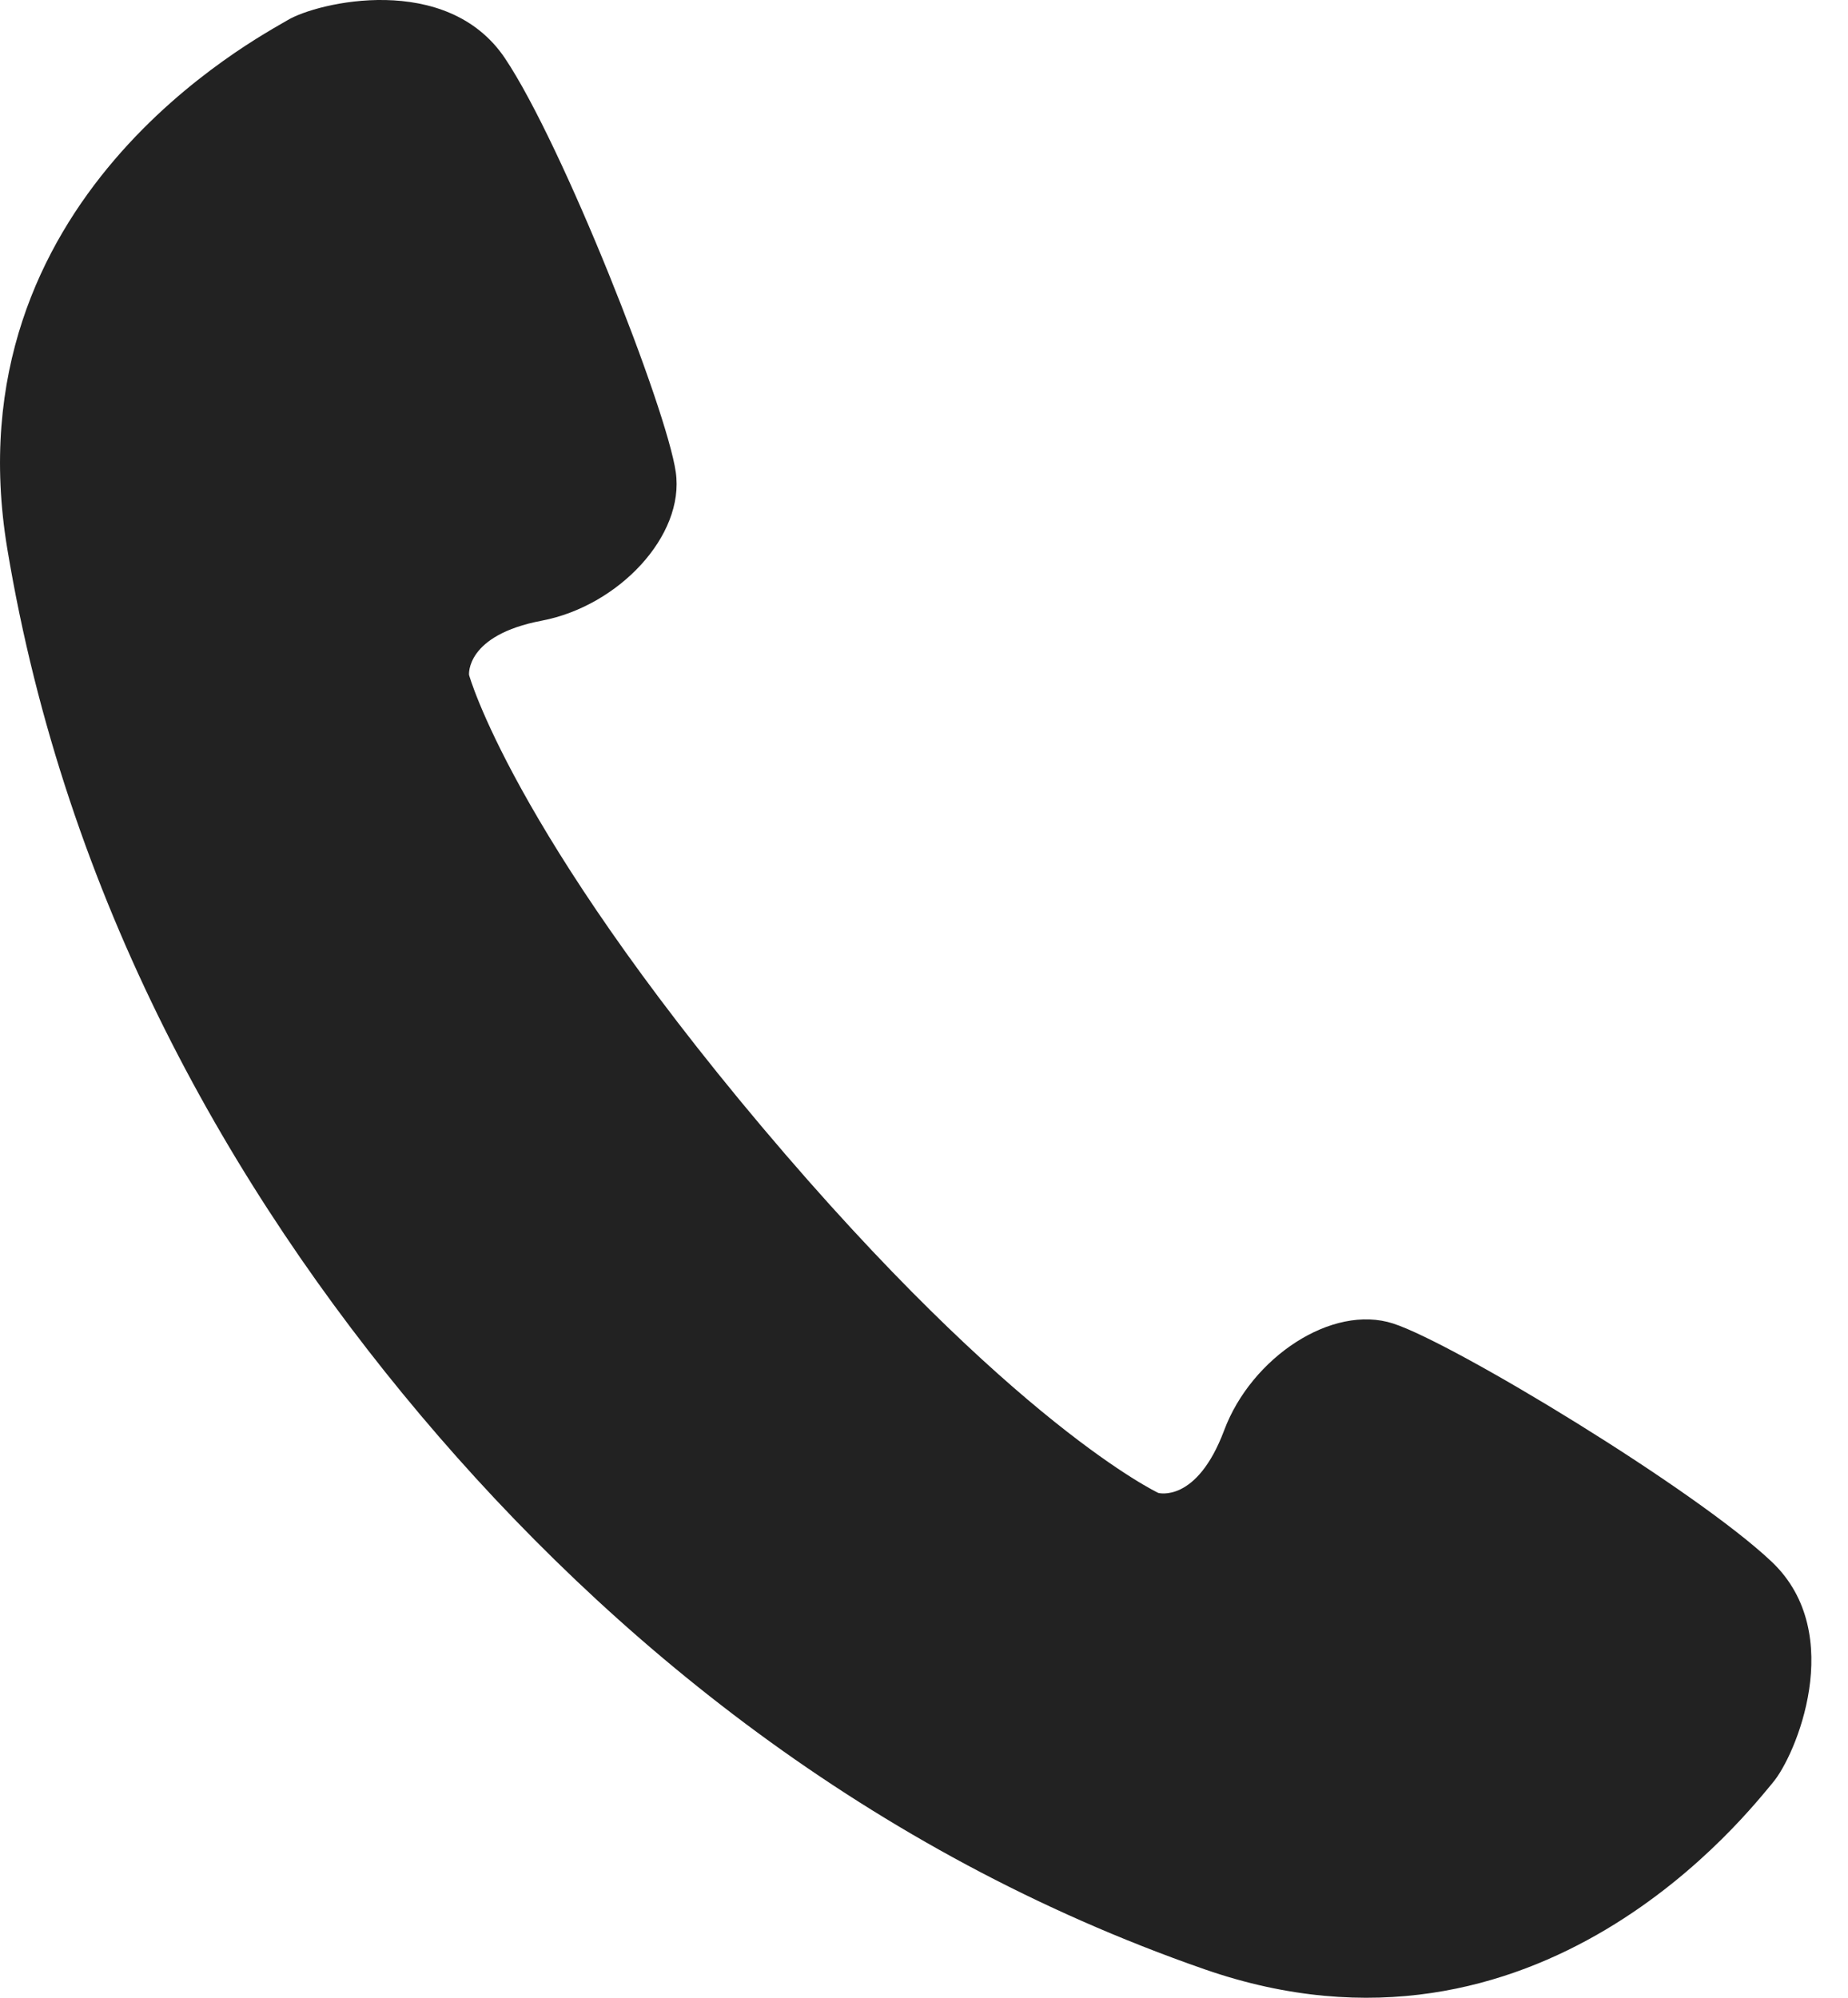 <svg width="37" height="40" viewBox="0 0 37 40" fill="none" xmlns="http://www.w3.org/2000/svg"><path d="M35.495 35.692C35.047 36.214 30.828 41.766 24.113 39.428C17.396 37.09 12.22 32.843 8.42 28.334C4.62 23.823 1.313 18.004 0.146 10.988C-1.019 3.972 5.167 0.758 5.759 0.403C6.351 0.047 8.945 -0.568 10.11 1.166C11.272 2.899 13.346 8.177 13.53 9.452C13.714 10.726 12.382 12.135 10.848 12.427C9.314 12.718 9.391 13.513 9.391 13.513C9.391 13.513 10.243 16.613 15.262 22.57C20.283 28.527 23.192 29.892 23.192 29.892C23.192 29.892 23.96 30.102 24.509 28.64C25.055 27.178 26.671 26.103 27.894 26.5C29.116 26.898 33.968 29.838 35.48 31.277C36.989 32.718 35.944 35.171 35.493 35.693L35.495 35.692Z" fill="#222222"/></svg>
